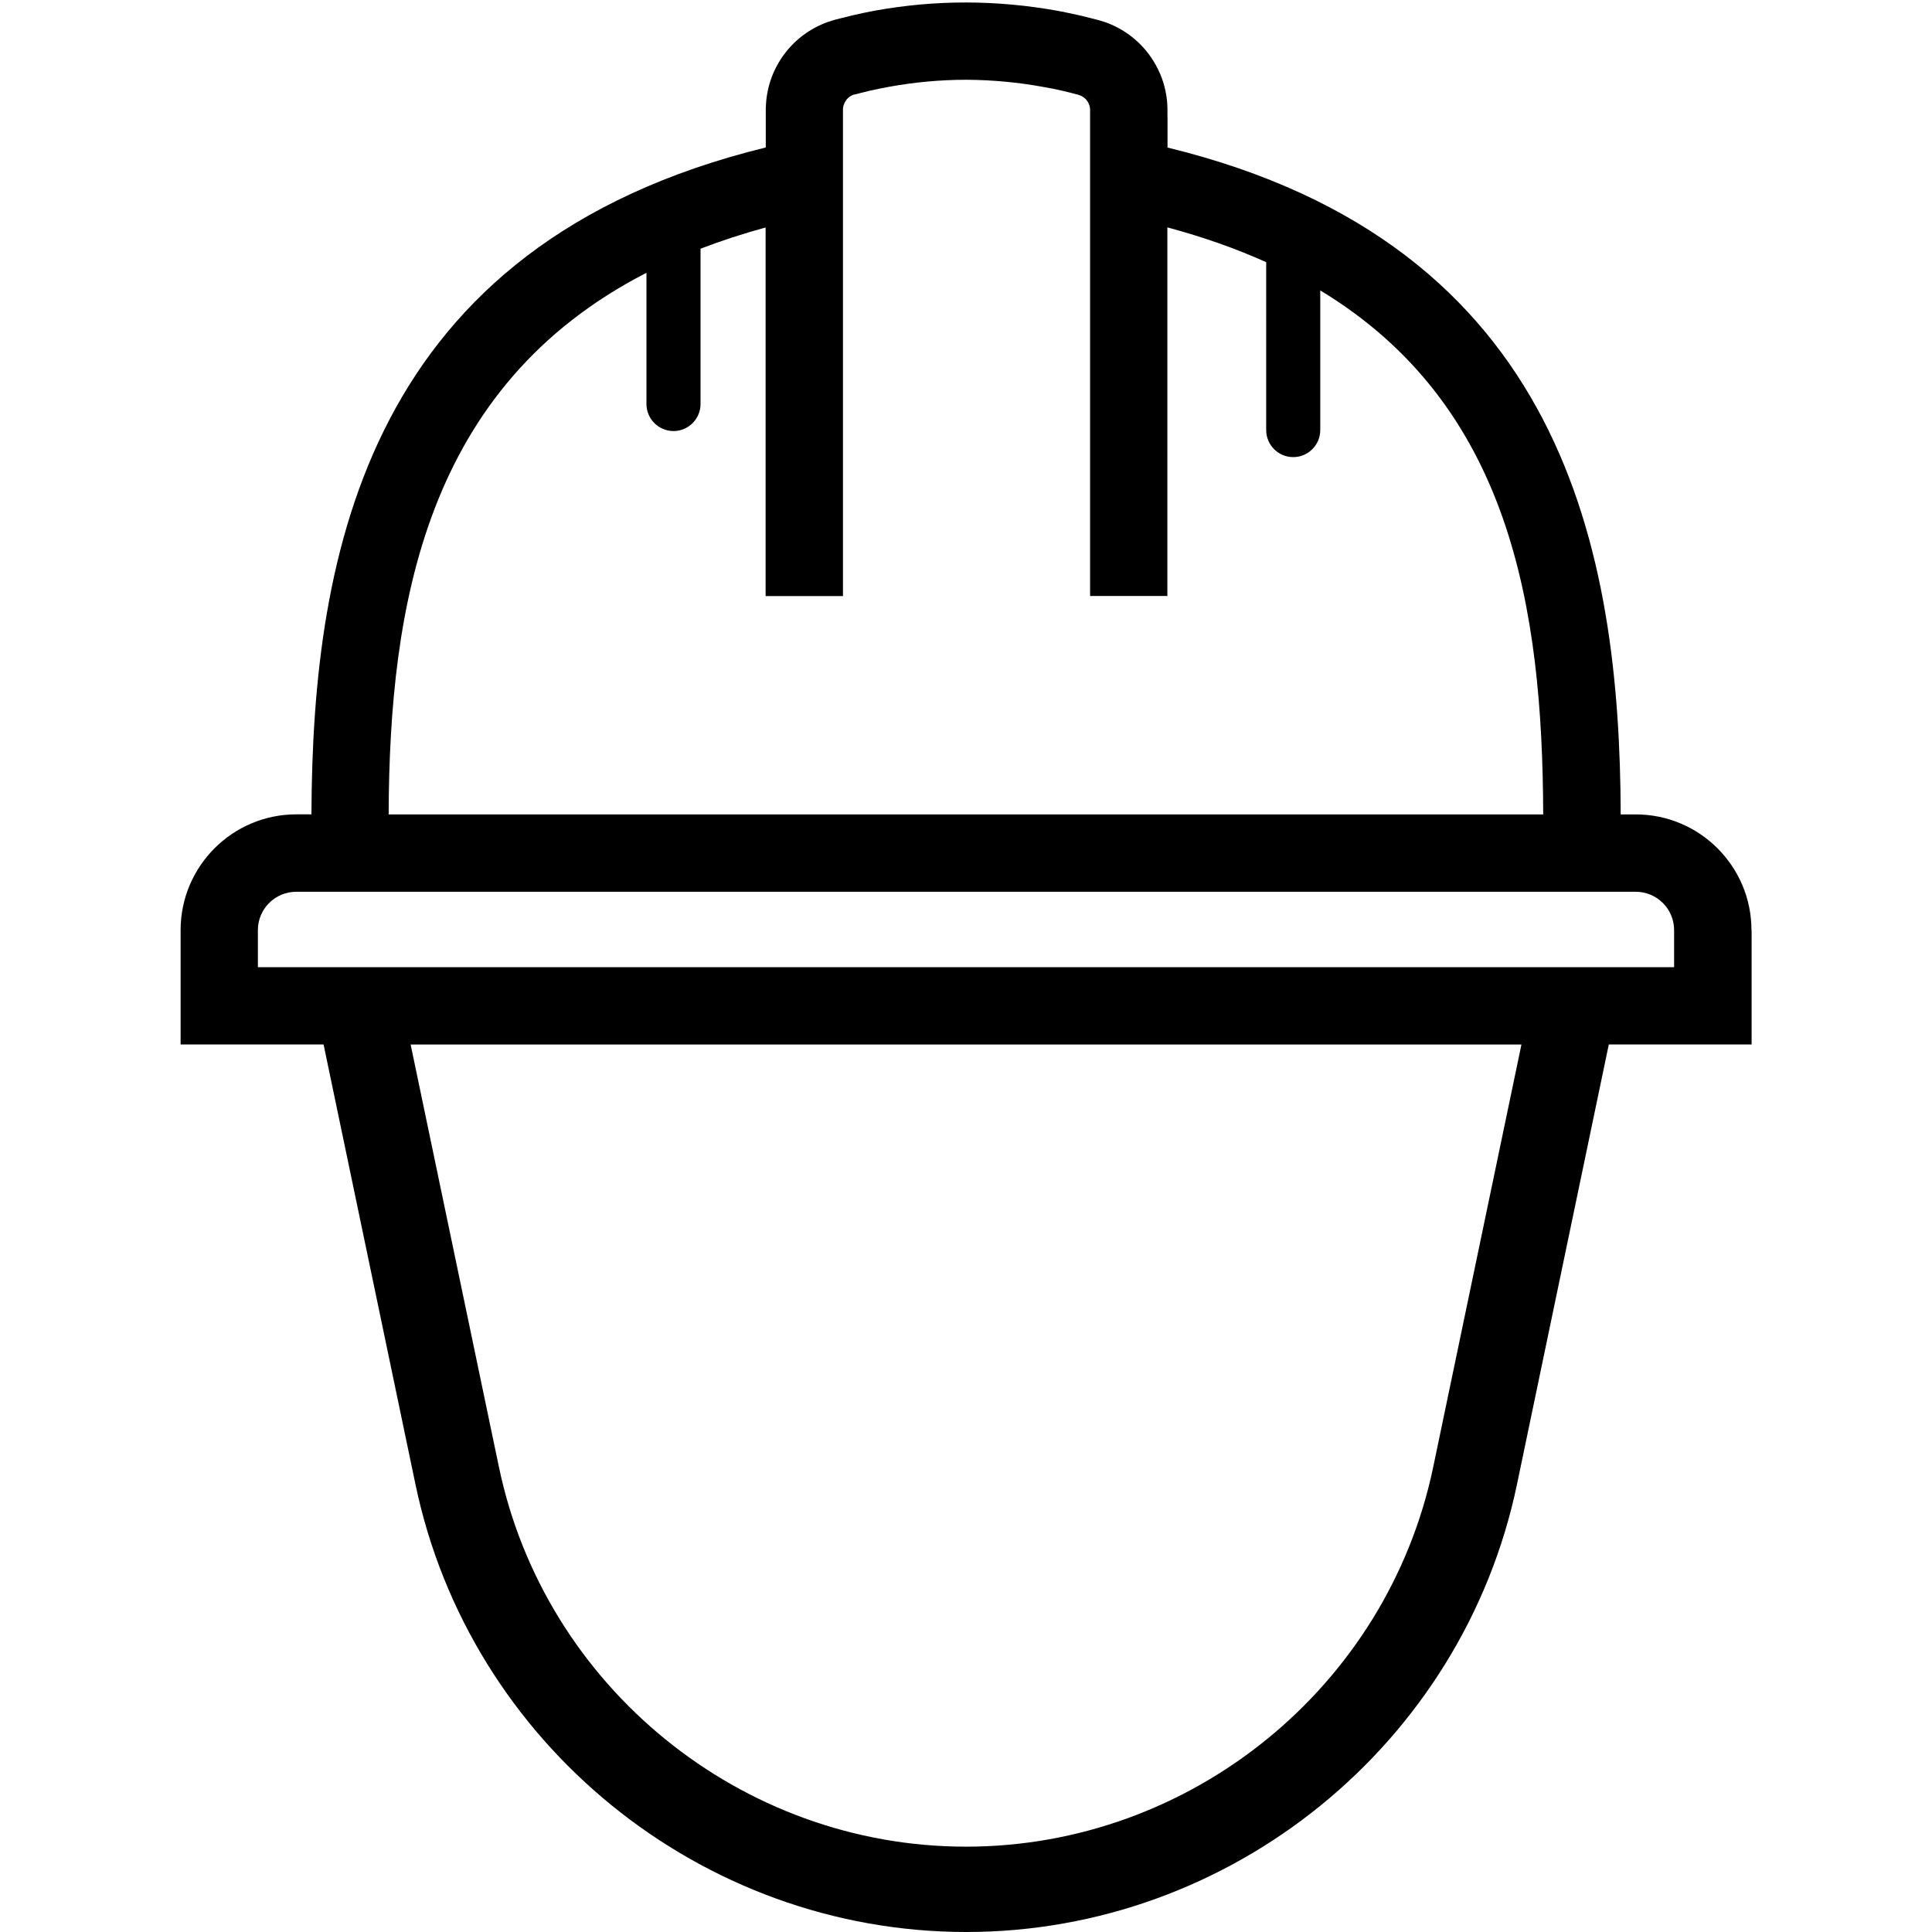 <svg xmlns="http://www.w3.org/2000/svg" xmlns:xlink="http://www.w3.org/1999/xlink" id="Calque_1" x="0px" y="0px" viewBox="0 0 256.51 256.51" style="enable-background:new 0 0 256.51 256.51;" xml:space="preserve">
<path d="M232.54,123.49c0-8.47-6.89-15.36-15.35-15.36h-2.01c-0.12-34.82-7.43-75.69-60.17-88.54v-4.01  c-0.03-0.51,0.02-0.79-0.03-1.74c-0.1-1.6-0.51-3.18-1.22-4.62c-1.42-2.93-3.94-5.19-7.01-6.27l-0.57-0.18l-0.27-0.08l-0.18-0.05  l-0.74-0.19c-0.5-0.13-0.97-0.25-1.49-0.37c-1-0.23-2-0.44-3-0.63c-4.01-0.73-8.08-1.11-12.16-1.12c-4.08-0.01-8.15,0.36-12.16,1.08  c-1.01,0.19-2.01,0.4-3,0.63c-0.5,0.12-0.98,0.24-1.49,0.37l-0.75,0.19l-0.18,0.05l-0.27,0.08l-0.58,0.19  c-4.68,1.67-7.92,5.97-8.21,10.92l-0.03,0.6v5.14c-52.87,12.94-60.19,53.77-60.32,88.54h-2.01c-8.46,0-15.35,6.88-15.36,15.35v15.2  h18.98l12.2,58.4c7.19,34.44,37.93,59.43,73.11,59.44c0.01,0,0.02,0,0.02,0c35.18,0,65.93-24.99,73.12-59.44l12.19-58.4h18.96  V123.49z M85.83,36.22v17.42c0,1.98,1.61,3.59,3.59,3.59s3.59-1.61,3.59-3.59V33.02c2.7-1.04,5.58-1.98,8.64-2.82v48.94h10.27V14.58  c0-0.04,0-0.07,0-0.11c0.01-0.28,0.09-0.55,0.21-0.8c0.23-0.51,0.65-0.9,1.17-1.09l0.1-0.03h0.07l0.15-0.04l0.62-0.16  c0.41-0.11,0.83-0.21,1.25-0.31c0.84-0.18,1.68-0.36,2.52-0.51c3.4-0.62,6.84-0.94,10.3-0.94c3.46,0.02,6.91,0.34,10.3,0.97  c0.85,0.14,1.7,0.32,2.53,0.51c0.42,0.1,0.84,0.2,1.25,0.31l0.62,0.16l0.15,0.04l0.07,0.03l0.1,0.03c0.52,0.18,0.95,0.56,1.19,1.06  c0.12,0.25,0.2,0.52,0.21,0.8v0.38v64.25h10.26V30.19c4.81,1.29,9.17,2.84,13.12,4.62V57.1c0,1.98,1.61,3.59,3.59,3.59  c1.98,0,3.59-1.61,3.59-3.59V38.56c25.16,15.21,29.51,41.96,29.6,69.57H51.6C51.7,80.33,56.52,51.27,85.83,36.22z M190.29,194.76  c-6.09,29.22-32.18,50.42-62.02,50.42c-0.01,0-0.01,0-0.02,0c-29.84,0-55.92-21.21-62.01-50.42l-11.72-56.08H202L190.29,194.76z   M222.27,128.41H34.24v-4.93c0-2.8,2.28-5.08,5.09-5.08h177.86c2.8,0,5.08,2.28,5.08,5.09V128.41z"></path>
</svg>